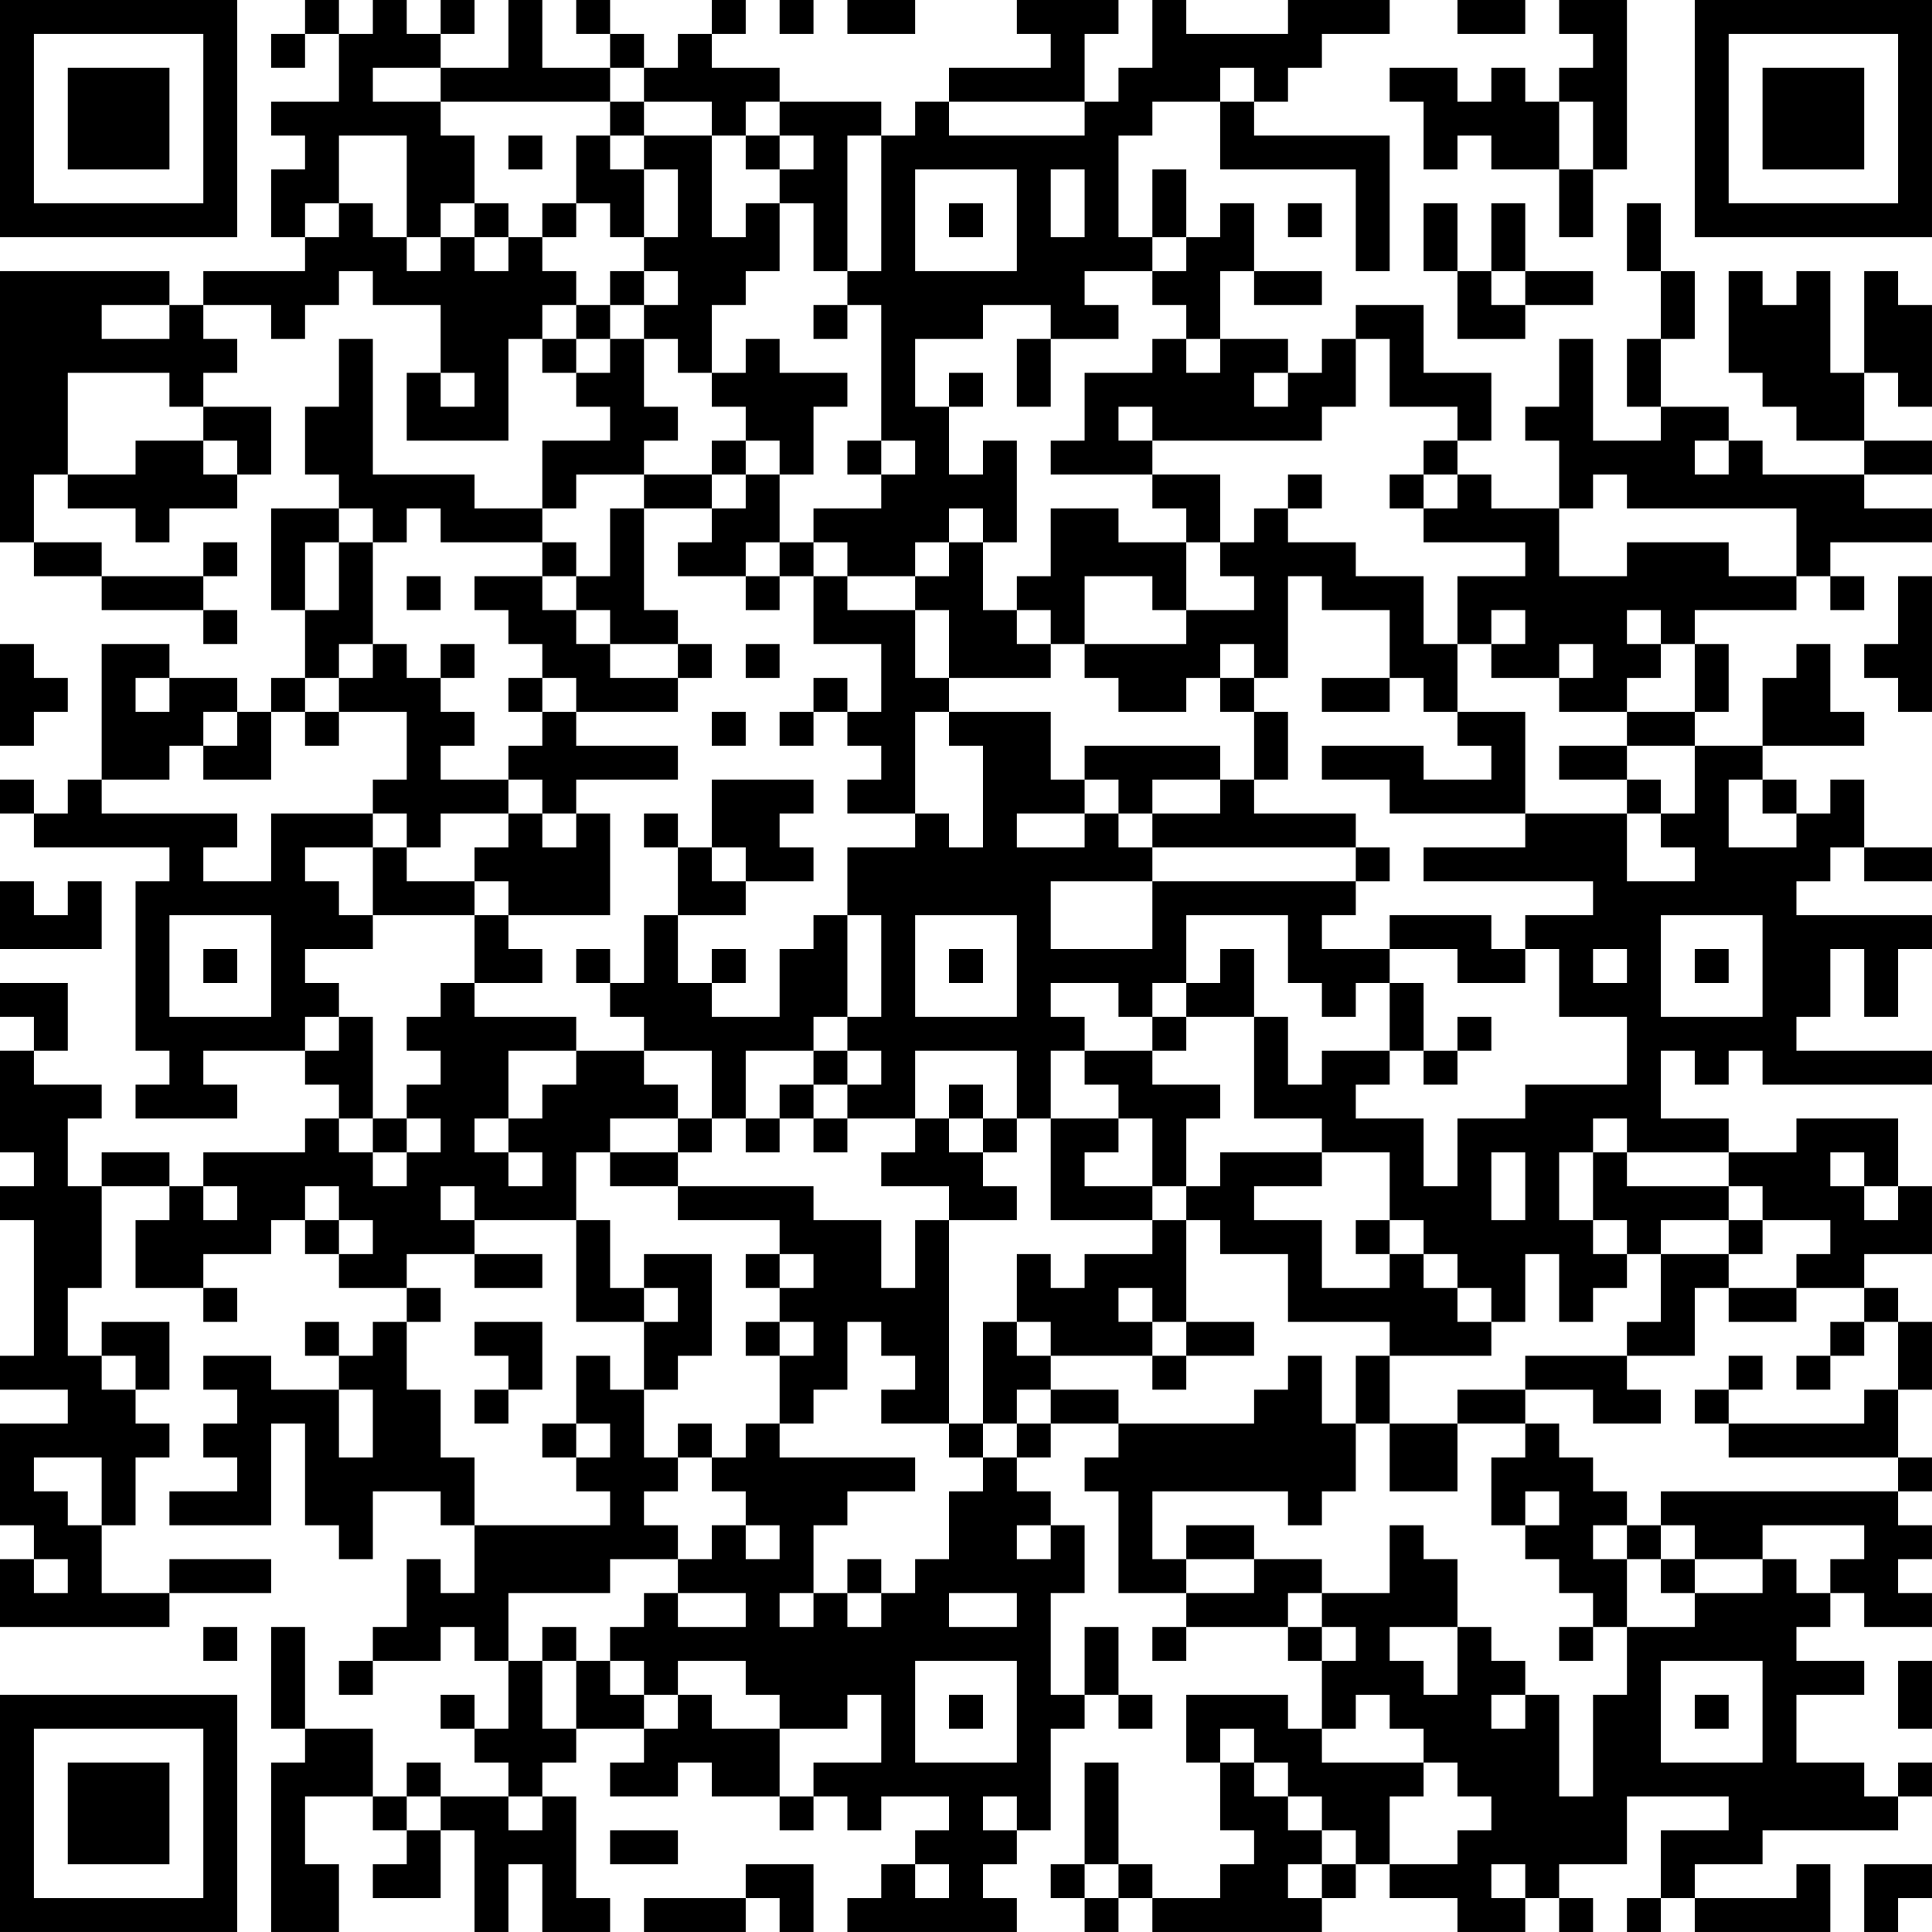 <?xml version="1.0" encoding="UTF-8"?>
<svg xmlns="http://www.w3.org/2000/svg" version="1.1" width="160" height="160" viewBox="0 0 160 160"><rect x="0" y="0" width="160" height="160" fill="#ffffff"/><g transform="scale(2.807)"><g transform="translate(0,0)"><path fill-rule="evenodd" d="M9 0L9 1L8 1L8 2L9 2L9 1L10 1L10 3L8 3L8 4L9 4L9 5L8 5L8 7L9 7L9 8L6 8L6 9L5 9L5 8L0 8L0 16L1 16L1 17L3 17L3 18L6 18L6 19L7 19L7 18L6 18L6 17L7 17L7 16L6 16L6 17L3 17L3 16L1 16L1 14L2 14L2 15L4 15L4 16L5 16L5 15L7 15L7 14L8 14L8 12L6 12L6 11L7 11L7 10L6 10L6 9L8 9L8 10L9 10L9 9L10 9L10 8L11 8L11 9L13 9L13 11L12 11L12 13L15 13L15 10L16 10L16 11L17 11L17 12L18 12L18 13L16 13L16 15L14 15L14 14L11 14L11 10L10 10L10 12L9 12L9 14L10 14L10 15L8 15L8 18L9 18L9 20L8 20L8 21L7 21L7 20L5 20L5 19L3 19L3 23L2 23L2 24L1 24L1 23L0 23L0 24L1 24L1 25L5 25L5 26L4 26L4 31L5 31L5 32L4 32L4 33L7 33L7 32L6 32L6 31L9 31L9 32L10 32L10 33L9 33L9 34L6 34L6 35L5 35L5 34L3 34L3 35L2 35L2 33L3 33L3 32L1 32L1 31L2 31L2 29L0 29L0 30L1 30L1 31L0 31L0 34L1 34L1 35L0 35L0 36L1 36L1 40L0 40L0 41L2 41L2 42L0 42L0 45L1 45L1 46L0 46L0 48L5 48L5 47L8 47L8 46L5 46L5 47L3 47L3 45L4 45L4 43L5 43L5 42L4 42L4 41L5 41L5 39L3 39L3 40L2 40L2 38L3 38L3 35L5 35L5 36L4 36L4 38L6 38L6 39L7 39L7 38L6 38L6 37L8 37L8 36L9 36L9 37L10 37L10 38L12 38L12 39L11 39L11 40L10 40L10 39L9 39L9 40L10 40L10 41L8 41L8 40L6 40L6 41L7 41L7 42L6 42L6 43L7 43L7 44L5 44L5 45L8 45L8 42L9 42L9 45L10 45L10 46L11 46L11 44L13 44L13 45L14 45L14 47L13 47L13 46L12 46L12 48L11 48L11 49L10 49L10 50L11 50L11 49L13 49L13 48L14 48L14 49L15 49L15 51L14 51L14 50L13 50L13 51L14 51L14 52L15 52L15 53L13 53L13 52L12 52L12 53L11 53L11 51L9 51L9 48L8 48L8 51L9 51L9 52L8 52L8 57L10 57L10 55L9 55L9 53L11 53L11 54L12 54L12 55L11 55L11 56L13 56L13 54L14 54L14 57L15 57L15 55L16 55L16 57L18 57L18 56L17 56L17 53L16 53L16 52L17 52L17 51L19 51L19 52L18 52L18 53L20 53L20 52L21 52L21 53L23 53L23 54L24 54L24 53L25 53L25 54L26 54L26 53L28 53L28 54L27 54L27 55L26 55L26 56L25 56L25 57L30 57L30 56L29 56L29 55L30 55L30 54L31 54L31 51L32 51L32 50L33 50L33 51L34 51L34 50L33 50L33 48L32 48L32 50L31 50L31 47L32 47L32 45L31 45L31 44L30 44L30 43L31 43L31 42L33 42L33 43L32 43L32 44L33 44L33 47L35 47L35 48L34 48L34 49L35 49L35 48L38 48L38 49L39 49L39 51L38 51L38 50L35 50L35 52L36 52L36 54L37 54L37 55L36 55L36 56L34 56L34 55L33 55L33 52L32 52L32 55L31 55L31 56L32 56L32 57L33 57L33 56L34 56L34 57L39 57L39 56L40 56L40 55L41 55L41 56L43 56L43 57L45 57L45 56L46 56L46 57L47 57L47 56L46 56L46 55L48 55L48 53L51 53L51 54L49 54L49 56L48 56L48 57L49 57L49 56L50 56L50 57L54 57L54 55L53 55L53 56L50 56L50 55L52 55L52 54L56 54L56 53L57 53L57 52L56 52L56 53L55 53L55 52L53 52L53 50L55 50L55 49L53 49L53 48L54 48L54 47L55 47L55 48L57 48L57 47L56 47L56 46L57 46L57 45L56 45L56 44L57 44L57 43L56 43L56 41L57 41L57 39L56 39L56 38L55 38L55 37L57 37L57 35L56 35L56 33L53 33L53 34L51 34L51 33L49 33L49 31L50 31L50 32L51 32L51 31L52 31L52 32L57 32L57 31L53 31L53 30L54 30L54 28L55 28L55 30L56 30L56 28L57 28L57 27L53 27L53 26L54 26L54 25L55 25L55 26L57 26L57 25L55 25L55 23L54 23L54 24L53 24L53 23L52 23L52 22L55 22L55 21L54 21L54 19L53 19L53 20L52 20L52 22L50 22L50 21L51 21L51 19L50 19L50 18L53 18L53 17L54 17L54 18L55 18L55 17L54 17L54 16L57 16L57 15L55 15L55 14L57 14L57 13L55 13L55 11L56 11L56 12L57 12L57 9L56 9L56 8L55 8L55 11L54 11L54 8L53 8L53 9L52 9L52 8L51 8L51 11L52 11L52 12L53 12L53 13L55 13L55 14L52 14L52 13L51 13L51 12L49 12L49 10L50 10L50 8L49 8L49 6L48 6L48 8L49 8L49 10L48 10L48 12L49 12L49 13L47 13L47 10L46 10L46 12L45 12L45 13L46 13L46 15L44 15L44 14L43 14L43 13L44 13L44 11L42 11L42 9L40 9L40 10L39 10L39 11L38 11L38 10L36 10L36 8L37 8L37 9L39 9L39 8L37 8L37 6L36 6L36 7L35 7L35 5L34 5L34 7L33 7L33 4L34 4L34 3L36 3L36 5L40 5L40 8L41 8L41 4L37 4L37 3L38 3L38 2L39 2L39 1L41 1L41 0L38 0L38 1L35 1L35 0L34 0L34 2L33 2L33 3L32 3L32 1L33 1L33 0L30 0L30 1L31 1L31 2L28 2L28 3L27 3L27 4L26 4L26 3L23 3L23 2L21 2L21 1L22 1L22 0L21 0L21 1L20 1L20 2L19 2L19 1L18 1L18 0L17 0L17 1L18 1L18 2L16 2L16 0L15 0L15 2L13 2L13 1L14 1L14 0L13 0L13 1L12 1L12 0L11 0L11 1L10 1L10 0ZM23 0L23 1L24 1L24 0ZM25 0L25 1L27 1L27 0ZM43 0L43 1L45 1L45 0ZM46 0L46 1L47 1L47 2L46 2L46 3L45 3L45 2L44 2L44 3L43 3L43 2L41 2L41 3L42 3L42 5L43 5L43 4L44 4L44 5L46 5L46 7L47 7L47 5L48 5L48 0ZM11 2L11 3L13 3L13 4L14 4L14 6L13 6L13 7L12 7L12 4L10 4L10 6L9 6L9 7L10 7L10 6L11 6L11 7L12 7L12 8L13 8L13 7L14 7L14 8L15 8L15 7L16 7L16 8L17 8L17 9L16 9L16 10L17 10L17 11L18 11L18 10L19 10L19 12L20 12L20 13L19 13L19 14L17 14L17 15L16 15L16 16L13 16L13 15L12 15L12 16L11 16L11 15L10 15L10 16L9 16L9 18L10 18L10 16L11 16L11 19L10 19L10 20L9 20L9 21L8 21L8 23L6 23L6 22L7 22L7 21L6 21L6 22L5 22L5 23L3 23L3 24L7 24L7 25L6 25L6 26L8 26L8 24L11 24L11 25L9 25L9 26L10 26L10 27L11 27L11 28L9 28L9 29L10 29L10 30L9 30L9 31L10 31L10 30L11 30L11 33L10 33L10 34L11 34L11 35L12 35L12 34L13 34L13 33L12 33L12 32L13 32L13 31L12 31L12 30L13 30L13 29L14 29L14 30L17 30L17 31L15 31L15 33L14 33L14 34L15 34L15 35L16 35L16 34L15 34L15 33L16 33L16 32L17 32L17 31L19 31L19 32L20 32L20 33L18 33L18 34L17 34L17 36L14 36L14 35L13 35L13 36L14 36L14 37L12 37L12 38L13 38L13 39L12 39L12 41L13 41L13 43L14 43L14 45L18 45L18 44L17 44L17 43L18 43L18 42L17 42L17 40L18 40L18 41L19 41L19 43L20 43L20 44L19 44L19 45L20 45L20 46L18 46L18 47L15 47L15 49L16 49L16 51L17 51L17 49L18 49L18 50L19 50L19 51L20 51L20 50L21 50L21 51L23 51L23 53L24 53L24 52L26 52L26 50L25 50L25 51L23 51L23 50L22 50L22 49L20 49L20 50L19 50L19 49L18 49L18 48L19 48L19 47L20 47L20 48L22 48L22 47L20 47L20 46L21 46L21 45L22 45L22 46L23 46L23 45L22 45L22 44L21 44L21 43L22 43L22 42L23 42L23 43L27 43L27 44L25 44L25 45L24 45L24 47L23 47L23 48L24 48L24 47L25 47L25 48L26 48L26 47L27 47L27 46L28 46L28 44L29 44L29 43L30 43L30 42L31 42L31 41L33 41L33 42L37 42L37 41L38 41L38 40L39 40L39 42L40 42L40 44L39 44L39 45L38 45L38 44L34 44L34 46L35 46L35 47L37 47L37 46L39 46L39 47L38 47L38 48L39 48L39 49L40 49L40 48L39 48L39 47L41 47L41 45L42 45L42 46L43 46L43 48L41 48L41 49L42 49L42 50L43 50L43 48L44 48L44 49L45 49L45 50L44 50L44 51L45 51L45 50L46 50L46 53L47 53L47 50L48 50L48 48L50 48L50 47L52 47L52 46L53 46L53 47L54 47L54 46L55 46L55 45L52 45L52 46L50 46L50 45L49 45L49 44L56 44L56 43L51 43L51 42L55 42L55 41L56 41L56 39L55 39L55 38L53 38L53 37L54 37L54 36L52 36L52 35L51 35L51 34L48 34L48 33L47 33L47 34L46 34L46 36L47 36L47 37L48 37L48 38L47 38L47 39L46 39L46 37L45 37L45 39L44 39L44 38L43 38L43 37L42 37L42 36L41 36L41 34L39 34L39 33L37 33L37 30L38 30L38 32L39 32L39 31L41 31L41 32L40 32L40 33L42 33L42 35L43 35L43 33L45 33L45 32L48 32L48 30L46 30L46 28L45 28L45 27L47 27L47 26L42 26L42 25L45 25L45 24L48 24L48 26L50 26L50 25L49 25L49 24L50 24L50 22L48 22L48 21L50 21L50 19L49 19L49 18L48 18L48 19L49 19L49 20L48 20L48 21L46 21L46 20L47 20L47 19L46 19L46 20L44 20L44 19L45 19L45 18L44 18L44 19L43 19L43 17L45 17L45 16L42 16L42 15L43 15L43 14L42 14L42 13L43 13L43 12L41 12L41 10L40 10L40 12L39 12L39 13L34 13L34 12L33 12L33 13L34 13L34 14L31 14L31 13L32 13L32 11L34 11L34 10L35 10L35 11L36 11L36 10L35 10L35 9L34 9L34 8L35 8L35 7L34 7L34 8L32 8L32 9L33 9L33 10L31 10L31 9L29 9L29 10L27 10L27 12L28 12L28 14L29 14L29 13L30 13L30 16L29 16L29 15L28 15L28 16L27 16L27 17L25 17L25 16L24 16L24 15L26 15L26 14L27 14L27 13L26 13L26 9L25 9L25 8L26 8L26 4L25 4L25 8L24 8L24 6L23 6L23 5L24 5L24 4L23 4L23 3L22 3L22 4L21 4L21 3L19 3L19 2L18 2L18 3L13 3L13 2ZM36 2L36 3L37 3L37 2ZM18 3L18 4L17 4L17 6L16 6L16 7L17 7L17 6L18 6L18 7L19 7L19 8L18 8L18 9L17 9L17 10L18 10L18 9L19 9L19 10L20 10L20 11L21 11L21 12L22 12L22 13L21 13L21 14L19 14L19 15L18 15L18 17L17 17L17 16L16 16L16 17L14 17L14 18L15 18L15 19L16 19L16 20L15 20L15 21L16 21L16 22L15 22L15 23L13 23L13 22L14 22L14 21L13 21L13 20L14 20L14 19L13 19L13 20L12 20L12 19L11 19L11 20L10 20L10 21L9 21L9 22L10 22L10 21L12 21L12 23L11 23L11 24L12 24L12 25L11 25L11 27L14 27L14 29L16 29L16 28L15 28L15 27L18 27L18 24L17 24L17 23L20 23L20 22L17 22L17 21L20 21L20 20L21 20L21 19L20 19L20 18L19 18L19 15L21 15L21 16L20 16L20 17L22 17L22 18L23 18L23 17L24 17L24 19L26 19L26 21L25 21L25 20L24 20L24 21L23 21L23 22L24 22L24 21L25 21L25 22L26 22L26 23L25 23L25 24L27 24L27 25L25 25L25 27L24 27L24 28L23 28L23 30L21 30L21 29L22 29L22 28L21 28L21 29L20 29L20 27L22 27L22 26L24 26L24 25L23 25L23 24L24 24L24 23L21 23L21 25L20 25L20 24L19 24L19 25L20 25L20 27L19 27L19 29L18 29L18 28L17 28L17 29L18 29L18 30L19 30L19 31L21 31L21 33L20 33L20 34L18 34L18 35L20 35L20 36L23 36L23 37L22 37L22 38L23 38L23 39L22 39L22 40L23 40L23 42L24 42L24 41L25 41L25 39L26 39L26 40L27 40L27 41L26 41L26 42L28 42L28 43L29 43L29 42L30 42L30 41L31 41L31 40L34 40L34 41L35 41L35 40L37 40L37 39L35 39L35 36L36 36L36 37L38 37L38 39L41 39L41 40L40 40L40 42L41 42L41 44L43 44L43 42L45 42L45 43L44 43L44 45L45 45L45 46L46 46L46 47L47 47L47 48L46 48L46 49L47 49L47 48L48 48L48 46L49 46L49 47L50 47L50 46L49 46L49 45L48 45L48 44L47 44L47 43L46 43L46 42L45 42L45 41L47 41L47 42L49 42L49 41L48 41L48 40L50 40L50 38L51 38L51 39L53 39L53 38L51 38L51 37L52 37L52 36L51 36L51 35L48 35L48 34L47 34L47 36L48 36L48 37L49 37L49 39L48 39L48 40L45 40L45 41L43 41L43 42L41 42L41 40L44 40L44 39L43 39L43 38L42 38L42 37L41 37L41 36L40 36L40 37L41 37L41 38L39 38L39 36L37 36L37 35L39 35L39 34L36 34L36 35L35 35L35 33L36 33L36 32L34 32L34 31L35 31L35 30L37 30L37 28L36 28L36 29L35 29L35 27L38 27L38 29L39 29L39 30L40 30L40 29L41 29L41 31L42 31L42 32L43 32L43 31L44 31L44 30L43 30L43 31L42 31L42 29L41 29L41 28L43 28L43 29L45 29L45 28L44 28L44 27L41 27L41 28L39 28L39 27L40 27L40 26L41 26L41 25L40 25L40 24L37 24L37 23L38 23L38 21L37 21L37 20L38 20L38 17L39 17L39 18L41 18L41 20L39 20L39 21L41 21L41 20L42 20L42 21L43 21L43 22L44 22L44 23L42 23L42 22L39 22L39 23L41 23L41 24L45 24L45 21L43 21L43 19L42 19L42 17L40 17L40 16L38 16L38 15L39 15L39 14L38 14L38 15L37 15L37 16L36 16L36 14L34 14L34 15L35 15L35 16L33 16L33 15L31 15L31 17L30 17L30 18L29 18L29 16L28 16L28 17L27 17L27 18L25 18L25 17L24 17L24 16L23 16L23 14L24 14L24 12L25 12L25 11L23 11L23 10L22 10L22 11L21 11L21 9L22 9L22 8L23 8L23 6L22 6L22 7L21 7L21 4L19 4L19 3ZM28 3L28 4L32 4L32 3ZM46 3L46 5L47 5L47 3ZM15 4L15 5L16 5L16 4ZM18 4L18 5L19 5L19 7L20 7L20 5L19 5L19 4ZM22 4L22 5L23 5L23 4ZM27 5L27 8L30 8L30 5ZM31 5L31 7L32 7L32 5ZM14 6L14 7L15 7L15 6ZM28 6L28 7L29 7L29 6ZM38 6L38 7L39 7L39 6ZM42 6L42 8L43 8L43 10L45 10L45 9L47 9L47 8L45 8L45 6L44 6L44 8L43 8L43 6ZM19 8L19 9L20 9L20 8ZM44 8L44 9L45 9L45 8ZM3 9L3 10L5 10L5 9ZM24 9L24 10L25 10L25 9ZM30 10L30 12L31 12L31 10ZM2 11L2 14L4 14L4 13L6 13L6 14L7 14L7 13L6 13L6 12L5 12L5 11ZM13 11L13 12L14 12L14 11ZM28 11L28 12L29 12L29 11ZM37 11L37 12L38 12L38 11ZM22 13L22 14L21 14L21 15L22 15L22 14L23 14L23 13ZM25 13L25 14L26 14L26 13ZM50 13L50 14L51 14L51 13ZM41 14L41 15L42 15L42 14ZM47 14L47 15L46 15L46 17L48 17L48 16L51 16L51 17L53 17L53 15L48 15L48 14ZM22 16L22 17L23 17L23 16ZM35 16L35 18L34 18L34 17L32 17L32 19L31 19L31 18L30 18L30 19L31 19L31 20L28 20L28 18L27 18L27 20L28 20L28 21L27 21L27 24L28 24L28 25L29 25L29 22L28 22L28 21L31 21L31 23L32 23L32 24L30 24L30 25L32 25L32 24L33 24L33 25L34 25L34 26L31 26L31 28L34 28L34 26L40 26L40 25L34 25L34 24L36 24L36 23L37 23L37 21L36 21L36 20L37 20L37 19L36 19L36 20L35 20L35 21L33 21L33 20L32 20L32 19L35 19L35 18L37 18L37 17L36 17L36 16ZM12 17L12 18L13 18L13 17ZM16 17L16 18L17 18L17 19L18 19L18 20L20 20L20 19L18 19L18 18L17 18L17 17ZM56 17L56 19L55 19L55 20L56 20L56 21L57 21L57 17ZM0 19L0 22L1 22L1 21L2 21L2 20L1 20L1 19ZM22 19L22 20L23 20L23 19ZM4 20L4 21L5 21L5 20ZM16 20L16 21L17 21L17 20ZM21 21L21 22L22 22L22 21ZM32 22L32 23L33 23L33 24L34 24L34 23L36 23L36 22ZM46 22L46 23L48 23L48 24L49 24L49 23L48 23L48 22ZM15 23L15 24L13 24L13 25L12 25L12 26L14 26L14 27L15 27L15 26L14 26L14 25L15 25L15 24L16 24L16 25L17 25L17 24L16 24L16 23ZM51 23L51 25L53 25L53 24L52 24L52 23ZM21 25L21 26L22 26L22 25ZM0 26L0 28L3 28L3 26L2 26L2 27L1 27L1 26ZM5 27L5 30L8 30L8 27ZM25 27L25 30L24 30L24 31L22 31L22 33L21 33L21 34L20 34L20 35L24 35L24 36L26 36L26 38L27 38L27 36L28 36L28 42L29 42L29 39L30 39L30 40L31 40L31 39L30 39L30 37L31 37L31 38L32 38L32 37L34 37L34 36L35 36L35 35L34 35L34 33L33 33L33 32L32 32L32 31L34 31L34 30L35 30L35 29L34 29L34 30L33 30L33 29L31 29L31 30L32 30L32 31L31 31L31 33L30 33L30 31L27 31L27 33L25 33L25 32L26 32L26 31L25 31L25 30L26 30L26 27ZM27 27L27 30L30 30L30 27ZM49 27L49 30L52 30L52 27ZM6 28L6 29L7 29L7 28ZM28 28L28 29L29 29L29 28ZM47 28L47 29L48 29L48 28ZM50 28L50 29L51 29L51 28ZM24 31L24 32L23 32L23 33L22 33L22 34L23 34L23 33L24 33L24 34L25 34L25 33L24 33L24 32L25 32L25 31ZM28 32L28 33L27 33L27 34L26 34L26 35L28 35L28 36L30 36L30 35L29 35L29 34L30 34L30 33L29 33L29 32ZM11 33L11 34L12 34L12 33ZM28 33L28 34L29 34L29 33ZM31 33L31 36L34 36L34 35L32 35L32 34L33 34L33 33ZM44 34L44 36L45 36L45 34ZM54 34L54 35L55 35L55 36L56 36L56 35L55 35L55 34ZM6 35L6 36L7 36L7 35ZM9 35L9 36L10 36L10 37L11 37L11 36L10 36L10 35ZM17 36L17 39L19 39L19 41L20 41L20 40L21 40L21 37L19 37L19 38L18 38L18 36ZM49 36L49 37L51 37L51 36ZM14 37L14 38L16 38L16 37ZM23 37L23 38L24 38L24 37ZM19 38L19 39L20 39L20 38ZM33 38L33 39L34 39L34 40L35 40L35 39L34 39L34 38ZM14 39L14 40L15 40L15 41L14 41L14 42L15 42L15 41L16 41L16 39ZM23 39L23 40L24 40L24 39ZM54 39L54 40L53 40L53 41L54 41L54 40L55 40L55 39ZM3 40L3 41L4 41L4 40ZM51 40L51 41L50 41L50 42L51 42L51 41L52 41L52 40ZM10 41L10 43L11 43L11 41ZM16 42L16 43L17 43L17 42ZM20 42L20 43L21 43L21 42ZM1 43L1 44L2 44L2 45L3 45L3 43ZM45 44L45 45L46 45L46 44ZM30 45L30 46L31 46L31 45ZM35 45L35 46L37 46L37 45ZM47 45L47 46L48 46L48 45ZM1 46L1 47L2 47L2 46ZM25 46L25 47L26 47L26 46ZM28 47L28 48L30 48L30 47ZM6 48L6 49L7 49L7 48ZM16 48L16 49L17 49L17 48ZM27 49L27 52L30 52L30 49ZM49 49L49 52L52 52L52 49ZM56 49L56 51L57 51L57 49ZM28 50L28 51L29 51L29 50ZM40 50L40 51L39 51L39 52L42 52L42 53L41 53L41 55L43 55L43 54L44 54L44 53L43 53L43 52L42 52L42 51L41 51L41 50ZM50 50L50 51L51 51L51 50ZM36 51L36 52L37 52L37 53L38 53L38 54L39 54L39 55L38 55L38 56L39 56L39 55L40 55L40 54L39 54L39 53L38 53L38 52L37 52L37 51ZM12 53L12 54L13 54L13 53ZM15 53L15 54L16 54L16 53ZM29 53L29 54L30 54L30 53ZM18 54L18 55L20 55L20 54ZM22 55L22 56L19 56L19 57L22 57L22 56L23 56L23 57L24 57L24 55ZM27 55L27 56L28 56L28 55ZM32 55L32 56L33 56L33 55ZM44 55L44 56L45 56L45 55ZM55 55L55 57L56 57L56 56L57 56L57 55ZM0 0L0 7L7 7L7 0ZM1 1L1 6L6 6L6 1ZM2 2L2 5L5 5L5 2ZM50 0L50 7L57 7L57 0ZM51 1L51 6L56 6L56 1ZM52 2L52 5L55 5L55 2ZM0 50L0 57L7 57L7 50ZM1 51L1 56L6 56L6 51ZM2 52L2 55L5 55L5 52Z" fill="#000000"/></g></g></svg>
